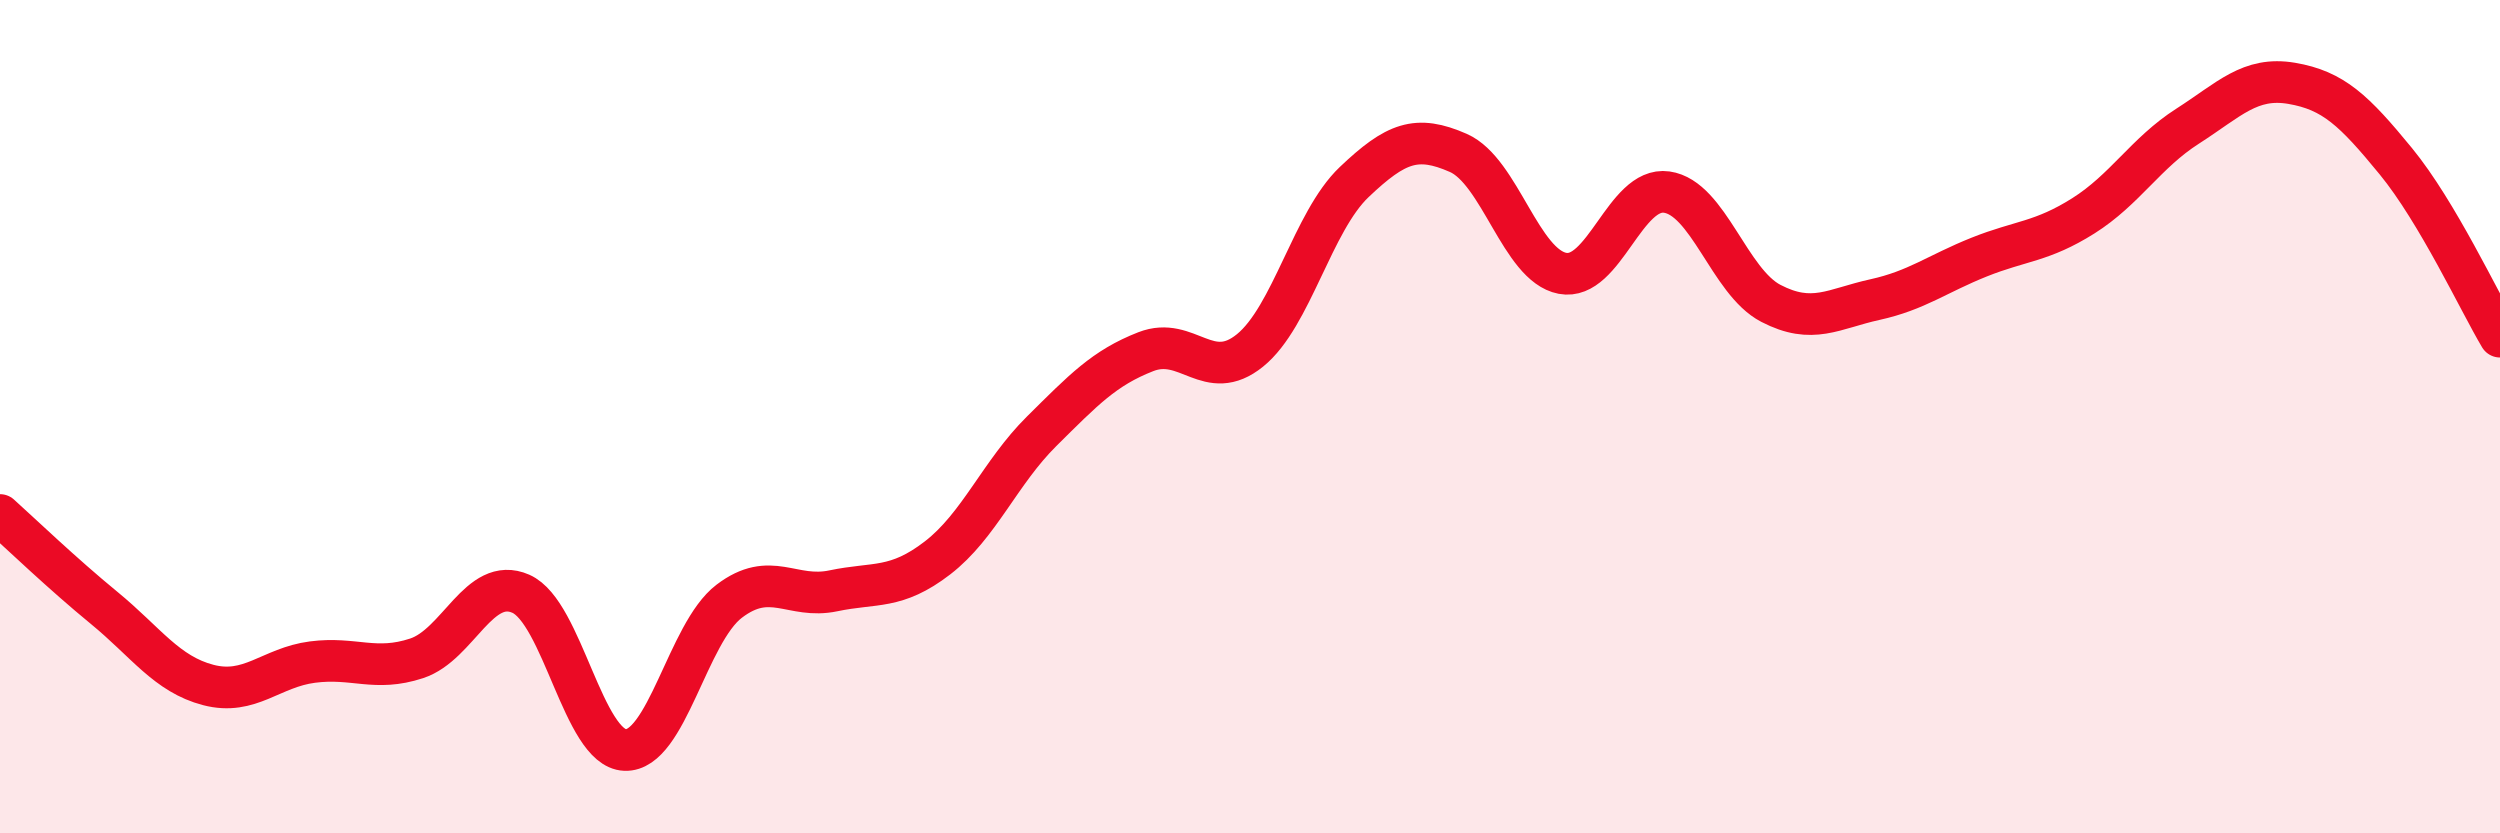 
    <svg width="60" height="20" viewBox="0 0 60 20" xmlns="http://www.w3.org/2000/svg">
      <path
        d="M 0,12.36 C 0.5,12.81 1.5,13.77 2.5,14.59 C 3.5,15.41 4,16.18 5,16.44 C 6,16.7 6.5,16.02 7.5,15.89 C 8.5,15.76 9,16.13 10,15.8 C 11,15.47 11.5,13.81 12.5,14.25 C 13.5,14.69 14,17.96 15,18 C 16,18.04 16.5,15.19 17.5,14.43 C 18.5,13.67 19,14.39 20,14.18 C 21,13.97 21.5,14.16 22.5,13.39 C 23.5,12.62 24,11.34 25,10.35 C 26,9.36 26.5,8.83 27.5,8.44 C 28.5,8.05 29,9.22 30,8.41 C 31,7.6 31.5,5.32 32.5,4.37 C 33.5,3.42 34,3.23 35,3.67 C 36,4.11 36.5,6.37 37.5,6.56 C 38.5,6.75 39,4.47 40,4.61 C 41,4.75 41.5,6.76 42.5,7.28 C 43.5,7.8 44,7.41 45,7.19 C 46,6.97 46.5,6.57 47.5,6.17 C 48.5,5.77 49,5.81 50,5.18 C 51,4.55 51.5,3.67 52.5,3.03 C 53.5,2.39 54,1.83 55,2 C 56,2.17 56.5,2.65 57.5,3.87 C 58.5,5.09 59.5,7.24 60,8.08L60 20L0 20Z"
        fill="#EB0A25"
        opacity="0.1"
        stroke-linecap="round"
        stroke-linejoin="round"
      />
      <path
        d="M 0,12.36 C 0.5,12.81 1.5,13.77 2.5,14.59 C 3.5,15.41 4,16.18 5,16.44 C 6,16.7 6.5,16.02 7.5,15.89 C 8.5,15.76 9,16.13 10,15.8 C 11,15.47 11.5,13.81 12.5,14.25 C 13.5,14.69 14,17.96 15,18 C 16,18.04 16.5,15.19 17.5,14.43 C 18.5,13.67 19,14.39 20,14.18 C 21,13.97 21.5,14.16 22.5,13.39 C 23.5,12.62 24,11.34 25,10.35 C 26,9.36 26.5,8.83 27.5,8.44 C 28.5,8.05 29,9.22 30,8.41 C 31,7.6 31.5,5.32 32.5,4.37 C 33.5,3.42 34,3.23 35,3.67 C 36,4.11 36.5,6.37 37.5,6.56 C 38.5,6.75 39,4.47 40,4.61 C 41,4.75 41.5,6.76 42.5,7.28 C 43.5,7.8 44,7.41 45,7.19 C 46,6.97 46.5,6.57 47.5,6.17 C 48.5,5.77 49,5.81 50,5.18 C 51,4.55 51.5,3.67 52.5,3.03 C 53.5,2.39 54,1.83 55,2 C 56,2.17 56.5,2.65 57.5,3.87 C 58.5,5.09 59.5,7.24 60,8.08"
        stroke="#EB0A25"
        stroke-width="1"
        fill="none"
        stroke-linecap="round"
        stroke-linejoin="round"
      />
    </svg>
  
